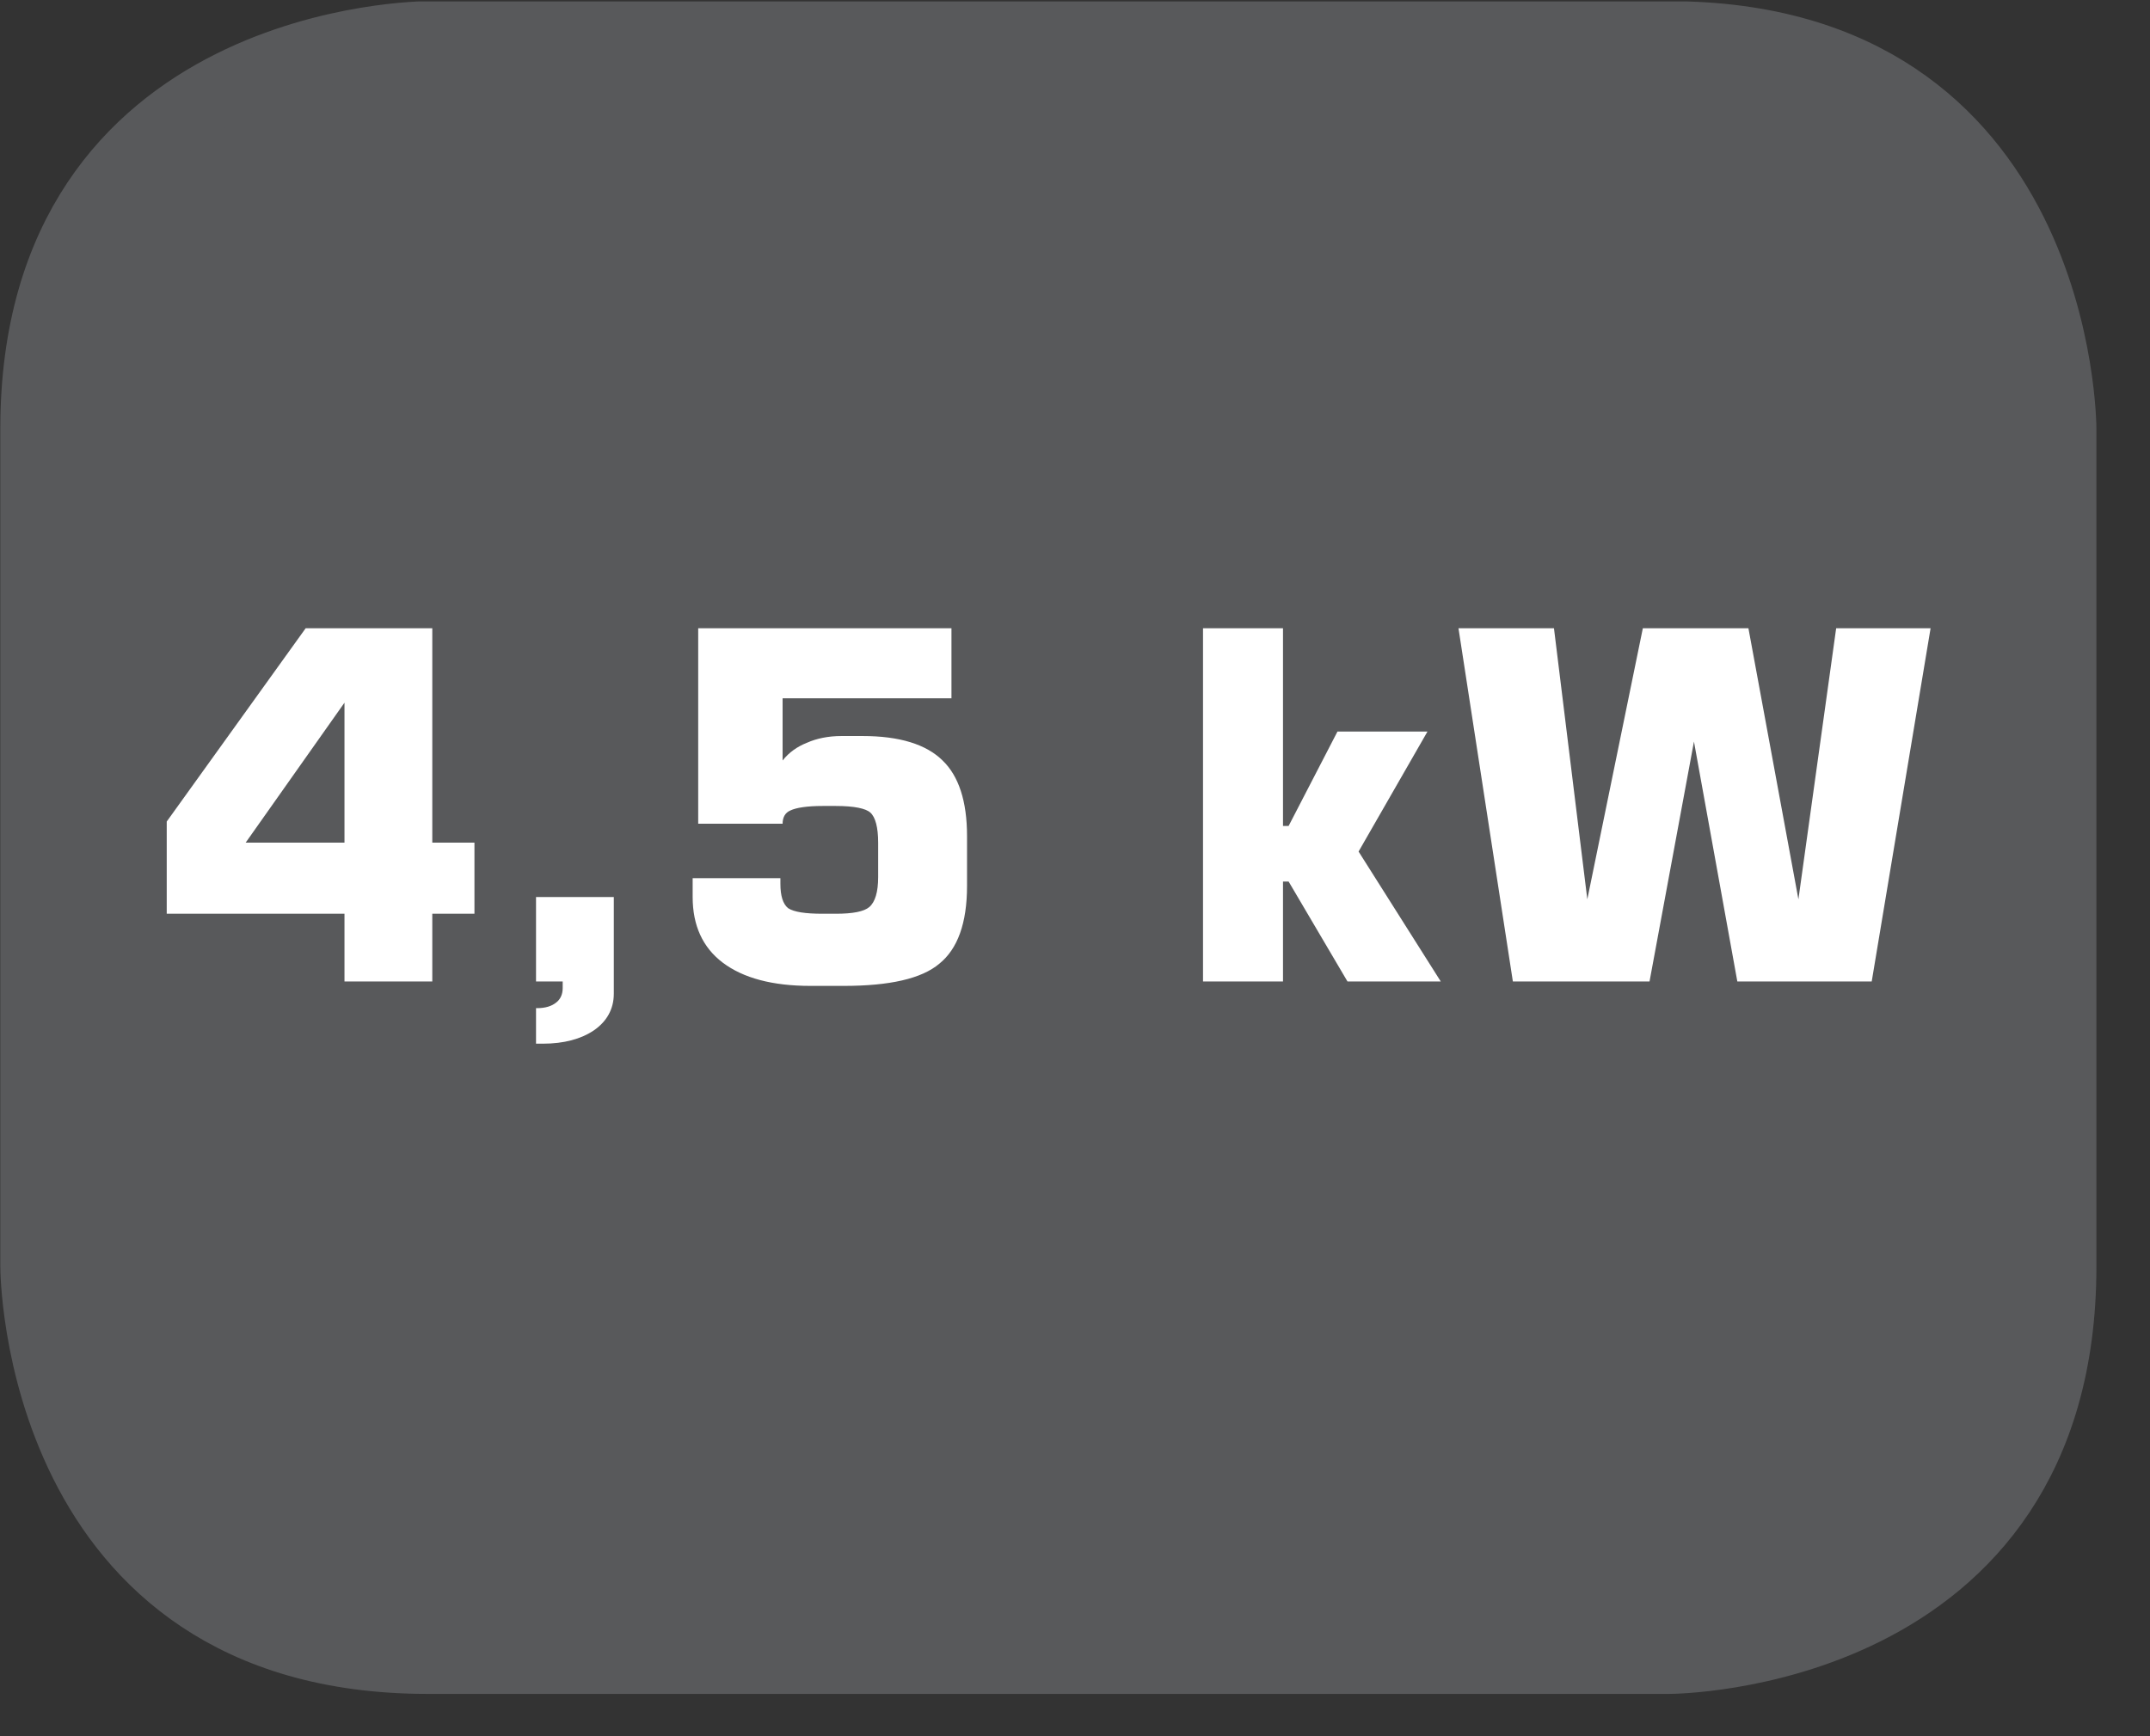 <?xml version="1.0" encoding="UTF-8"?>
<svg xmlns="http://www.w3.org/2000/svg" xmlns:xlink="http://www.w3.org/1999/xlink" width="30.239pt" height="24.422pt" viewBox="0 0 30.239 24.422" version="1.2">
<rect x="0" y="0" width="30.239" height="24.422" fill="#333333" stroke="none"/>
<defs>
<g>
<symbol overflow="visible" id="glyph0-0">
<path style="stroke:none;" d="M 0.344 1.203 L 0.344 -4.812 L 3.75 -4.812 L 3.75 1.203 Z M 0.719 0.828 L 3.375 0.828 L 3.375 -4.438 L 0.719 -4.438 Z M 0.719 0.828 "/>
</symbol>
<symbol overflow="visible" id="glyph0-1">
<path style="stroke:none;" d="M 1.344 -1.953 L 2.734 -1.953 L 2.734 -3.922 Z M 0.234 -0.953 L 0.234 -2.25 L 2.188 -4.969 L 3.969 -4.969 L 3.969 -1.953 L 4.562 -1.953 L 4.562 -0.953 L 3.969 -0.953 L 3.969 0 L 2.734 0 L 2.734 -0.953 Z M 0.234 -0.953 "/>
</symbol>
<symbol overflow="visible" id="glyph0-2">
<path style="stroke:none;" d="M 0.656 0 L 0.656 -1.188 L 1.75 -1.188 L 1.75 0.172 C 1.75 0.387 1.652 0.562 1.469 0.688 C 1.289 0.809 1.051 0.875 0.75 0.875 L 0.656 0.875 L 0.656 0.375 L 0.672 0.375 C 0.785 0.375 0.875 0.348 0.938 0.297 C 0.996 0.254 1.031 0.184 1.031 0.094 C 1.031 0.07 1.031 0.051 1.031 0.031 C 1.031 0.02 1.031 0.008 1.031 0 Z M 0.656 0 "/>
</symbol>
<symbol overflow="visible" id="glyph0-3">
<path style="stroke:none;" d="M 0.469 -1.453 L 1.703 -1.453 L 1.703 -1.375 C 1.703 -1.207 1.738 -1.09 1.812 -1.031 C 1.895 -0.977 2.055 -0.953 2.297 -0.953 L 2.484 -0.953 C 2.723 -0.953 2.879 -0.984 2.953 -1.047 C 3.035 -1.117 3.078 -1.258 3.078 -1.469 L 3.078 -1.953 C 3.078 -2.168 3.039 -2.312 2.969 -2.375 C 2.906 -2.434 2.742 -2.469 2.484 -2.469 L 2.297 -2.469 C 2.078 -2.469 1.926 -2.445 1.844 -2.406 C 1.77 -2.375 1.734 -2.309 1.734 -2.219 L 0.547 -2.219 L 0.547 -4.969 L 4.109 -4.969 L 4.109 -3.984 L 1.734 -3.984 L 1.734 -3.109 C 1.824 -3.223 1.941 -3.305 2.078 -3.359 C 2.211 -3.418 2.375 -3.453 2.562 -3.453 L 2.859 -3.453 C 3.379 -3.453 3.754 -3.336 3.984 -3.109 C 4.211 -2.891 4.328 -2.535 4.328 -2.047 L 4.328 -1.344 C 4.328 -0.82 4.195 -0.457 3.938 -0.25 C 3.688 -0.039 3.238 0.062 2.594 0.062 L 2.125 0.062 C 1.594 0.062 1.18 -0.047 0.891 -0.266 C 0.609 -0.48 0.469 -0.789 0.469 -1.188 Z M 0.469 -1.453 "/>
</symbol>
<symbol overflow="visible" id="glyph0-4">
<path style="stroke:none;" d=""/>
</symbol>
<symbol overflow="visible" id="glyph0-5">
<path style="stroke:none;" d="M 0.484 0 L 0.484 -4.969 L 1.609 -4.969 L 1.609 -2.188 L 1.688 -2.188 L 2.375 -3.516 L 3.641 -3.516 L 2.672 -1.828 L 3.828 0 L 2.516 0 L 1.688 -1.406 L 1.609 -1.406 L 1.609 0 Z M 0.484 0 "/>
</symbol>
<symbol overflow="visible" id="glyph0-6">
<path style="stroke:none;" d="M 0.219 -4.969 L 1.562 -4.969 L 2.031 -1.156 L 2.812 -4.969 L 4.297 -4.969 L 5 -1.156 L 5.531 -4.969 L 6.859 -4.969 L 6.031 0 L 4.141 0 L 3.531 -3.375 L 2.906 0 L 0.984 0 Z M 0.219 -4.969 "/>
</symbol>
</g>
<clipPath id="clip1">
  <path d="M 0 0.02 L 29.496 0.02 L 29.496 23.84 L 0 23.84 Z M 0 0.02 "/>
</clipPath>
</defs>
<g id="surface1">
<path style=" stroke:none;fill-rule:nonzero;fill:rgb(100%,100%,100%);fill-opacity:1;" d="M 2.176 15.426 L 2.176 13.742 C 2.176 13.23 2.27 12.824 2.461 12.516 C 2.652 12.211 2.941 12 3.328 11.891 L 5.391 11.266 C 5.609 11.199 5.754 11.125 5.828 11.039 C 5.902 10.957 5.938 10.828 5.938 10.66 L 5.938 10.375 C 5.938 10.117 5.879 9.938 5.758 9.836 C 5.637 9.734 5.426 9.688 5.121 9.688 L 4.805 9.688 C 4.504 9.688 4.293 9.738 4.176 9.84 C 4.055 9.945 3.996 10.121 3.996 10.375 L 3.996 10.777 L 2.242 10.777 L 2.242 10.145 C 2.242 9.535 2.43 9.066 2.812 8.742 C 3.191 8.418 3.742 8.254 4.453 8.254 L 5.488 8.254 C 6.188 8.254 6.738 8.418 7.141 8.746 C 7.539 9.074 7.742 9.523 7.742 10.098 L 7.742 10.68 C 7.742 11.199 7.633 11.621 7.418 11.938 C 7.203 12.254 6.875 12.473 6.441 12.59 L 4.434 13.125 C 4.277 13.172 4.168 13.223 4.109 13.285 C 4.055 13.348 4.023 13.441 4.023 13.574 L 4.023 13.855 L 7.688 13.855 L 7.688 15.426 Z M 2.176 15.426 "/>
<path style=" stroke:none;fill-rule:nonzero;fill:rgb(100%,100%,100%);fill-opacity:1;" d="M 12.465 15.426 L 12.465 8.34 L 14.055 8.34 L 14.055 12.297 L 14.172 12.297 L 15.148 10.414 L 16.953 10.414 L 15.586 12.82 L 17.223 15.426 L 15.363 15.426 L 14.172 13.418 L 14.055 13.418 L 14.055 15.426 Z M 12.465 15.426 "/>
<path style=" stroke:none;fill-rule:nonzero;fill:rgb(100%,100%,100%);fill-opacity:1;" d="M 17.586 8.34 L 19.5 8.34 L 20.172 13.77 L 21.277 8.34 L 23.398 8.34 L 24.41 13.77 L 25.152 8.34 L 27.062 8.34 L 25.883 15.422 L 23.176 15.422 L 22.309 10.617 L 21.41 15.422 L 18.672 15.422 Z M 17.586 8.34 "/>
<g clip-path="url(#clip1)" clip-rule="nonzero">
<path style="fill-rule:nonzero;fill:rgb(34.509%,34.901%,35.686%);fill-opacity:1;stroke-width:1;stroke-linecap:butt;stroke-linejoin:miter;stroke:rgb(34.509%,34.901%,35.686%);stroke-opacity:1;stroke-miterlimit:10;" d="M -0.002 0.002 C -0.002 0.002 -5.668 0.002 -5.668 -5.669 L -5.668 -17.754 C -5.668 -17.754 -5.668 -23.421 -0.002 -23.421 L 17.902 -23.421 C 17.902 -23.421 23.569 -23.421 23.569 -17.754 L 23.569 -5.669 C 23.569 -5.669 23.569 0.002 17.902 0.002 Z M -0.002 0.002 " transform="matrix(0.975,0,0,-0.975,6.018,0.506)"/>
</g>
<g style="fill:rgb(100%,100%,100%);fill-opacity:1;">
  <use xlink:href="#glyph0-1" x="2.111" y="13.807"/>
  <use xlink:href="#glyph0-2" x="6.883" y="13.807"/>
  <use xlink:href="#glyph0-3" x="9.273" y="13.807"/>
  <use xlink:href="#glyph0-4" x="14.046" y="13.807"/>
  <use xlink:href="#glyph0-5" x="16.436" y="13.807"/>
  <use xlink:href="#glyph0-6" x="20.294" y="13.807"/>
</g>
</g>
</svg>
